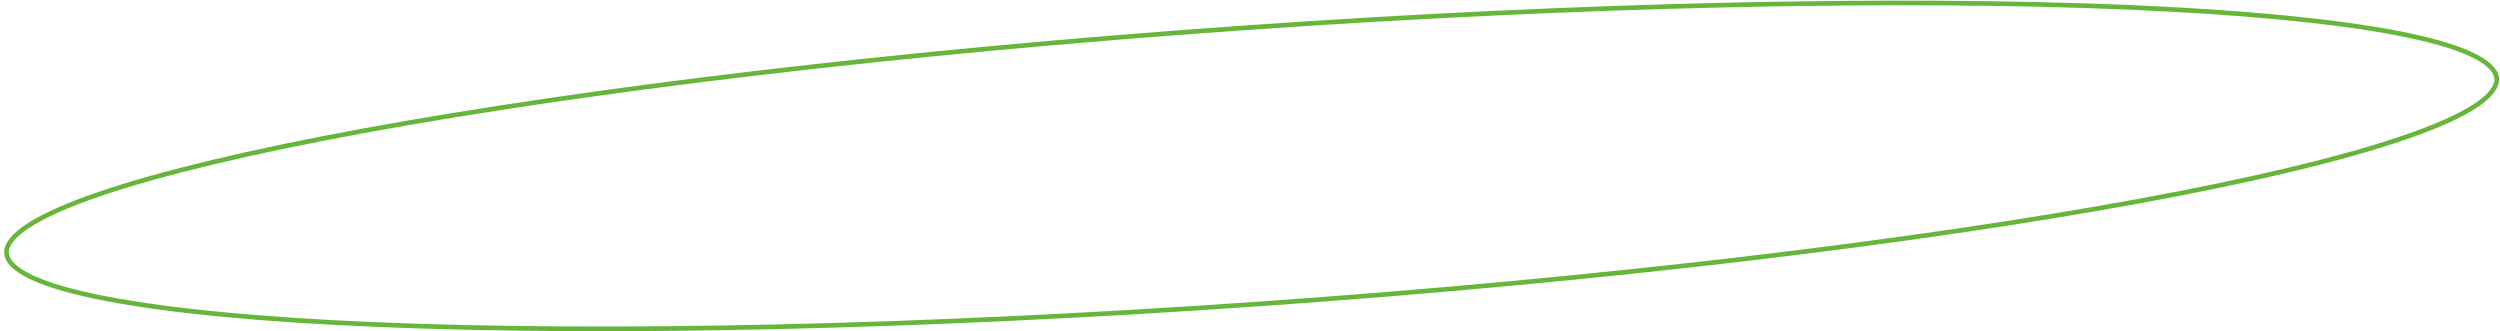 <?xml version="1.0" encoding="UTF-8"?> <svg xmlns="http://www.w3.org/2000/svg" width="445" height="59" viewBox="0 0 445 59" fill="none"><path d="M221.063 4.985C282.365 0.687 338.054 -0.411 378.531 1.288C398.772 2.137 415.195 3.686 426.609 5.878C432.32 6.975 436.754 8.229 439.78 9.625C441.293 10.323 442.433 11.048 443.203 11.79C443.971 12.529 444.351 13.262 444.402 13.989C444.453 14.717 444.18 15.497 443.522 16.336C442.862 17.178 441.835 18.054 440.434 18.957C437.633 20.762 433.417 22.622 427.916 24.505C416.919 28.269 400.873 32.095 380.948 35.761C341.104 43.091 285.808 49.776 224.505 54.075C163.203 58.373 107.514 59.471 67.037 57.772C46.796 56.923 30.374 55.374 18.959 53.182C13.248 52.085 8.815 50.831 5.789 49.435C4.275 48.736 3.135 48.012 2.364 47.271C1.596 46.531 1.217 45.797 1.166 45.07C1.115 44.342 1.388 43.563 2.045 42.724C2.705 41.882 3.733 41.006 5.134 40.103C7.936 38.298 12.151 36.438 17.653 34.555C28.65 30.791 44.696 26.965 64.62 23.299C104.464 15.969 159.761 9.284 221.063 4.985Z" stroke="#66B63B" stroke-width="0.834"></path></svg> 